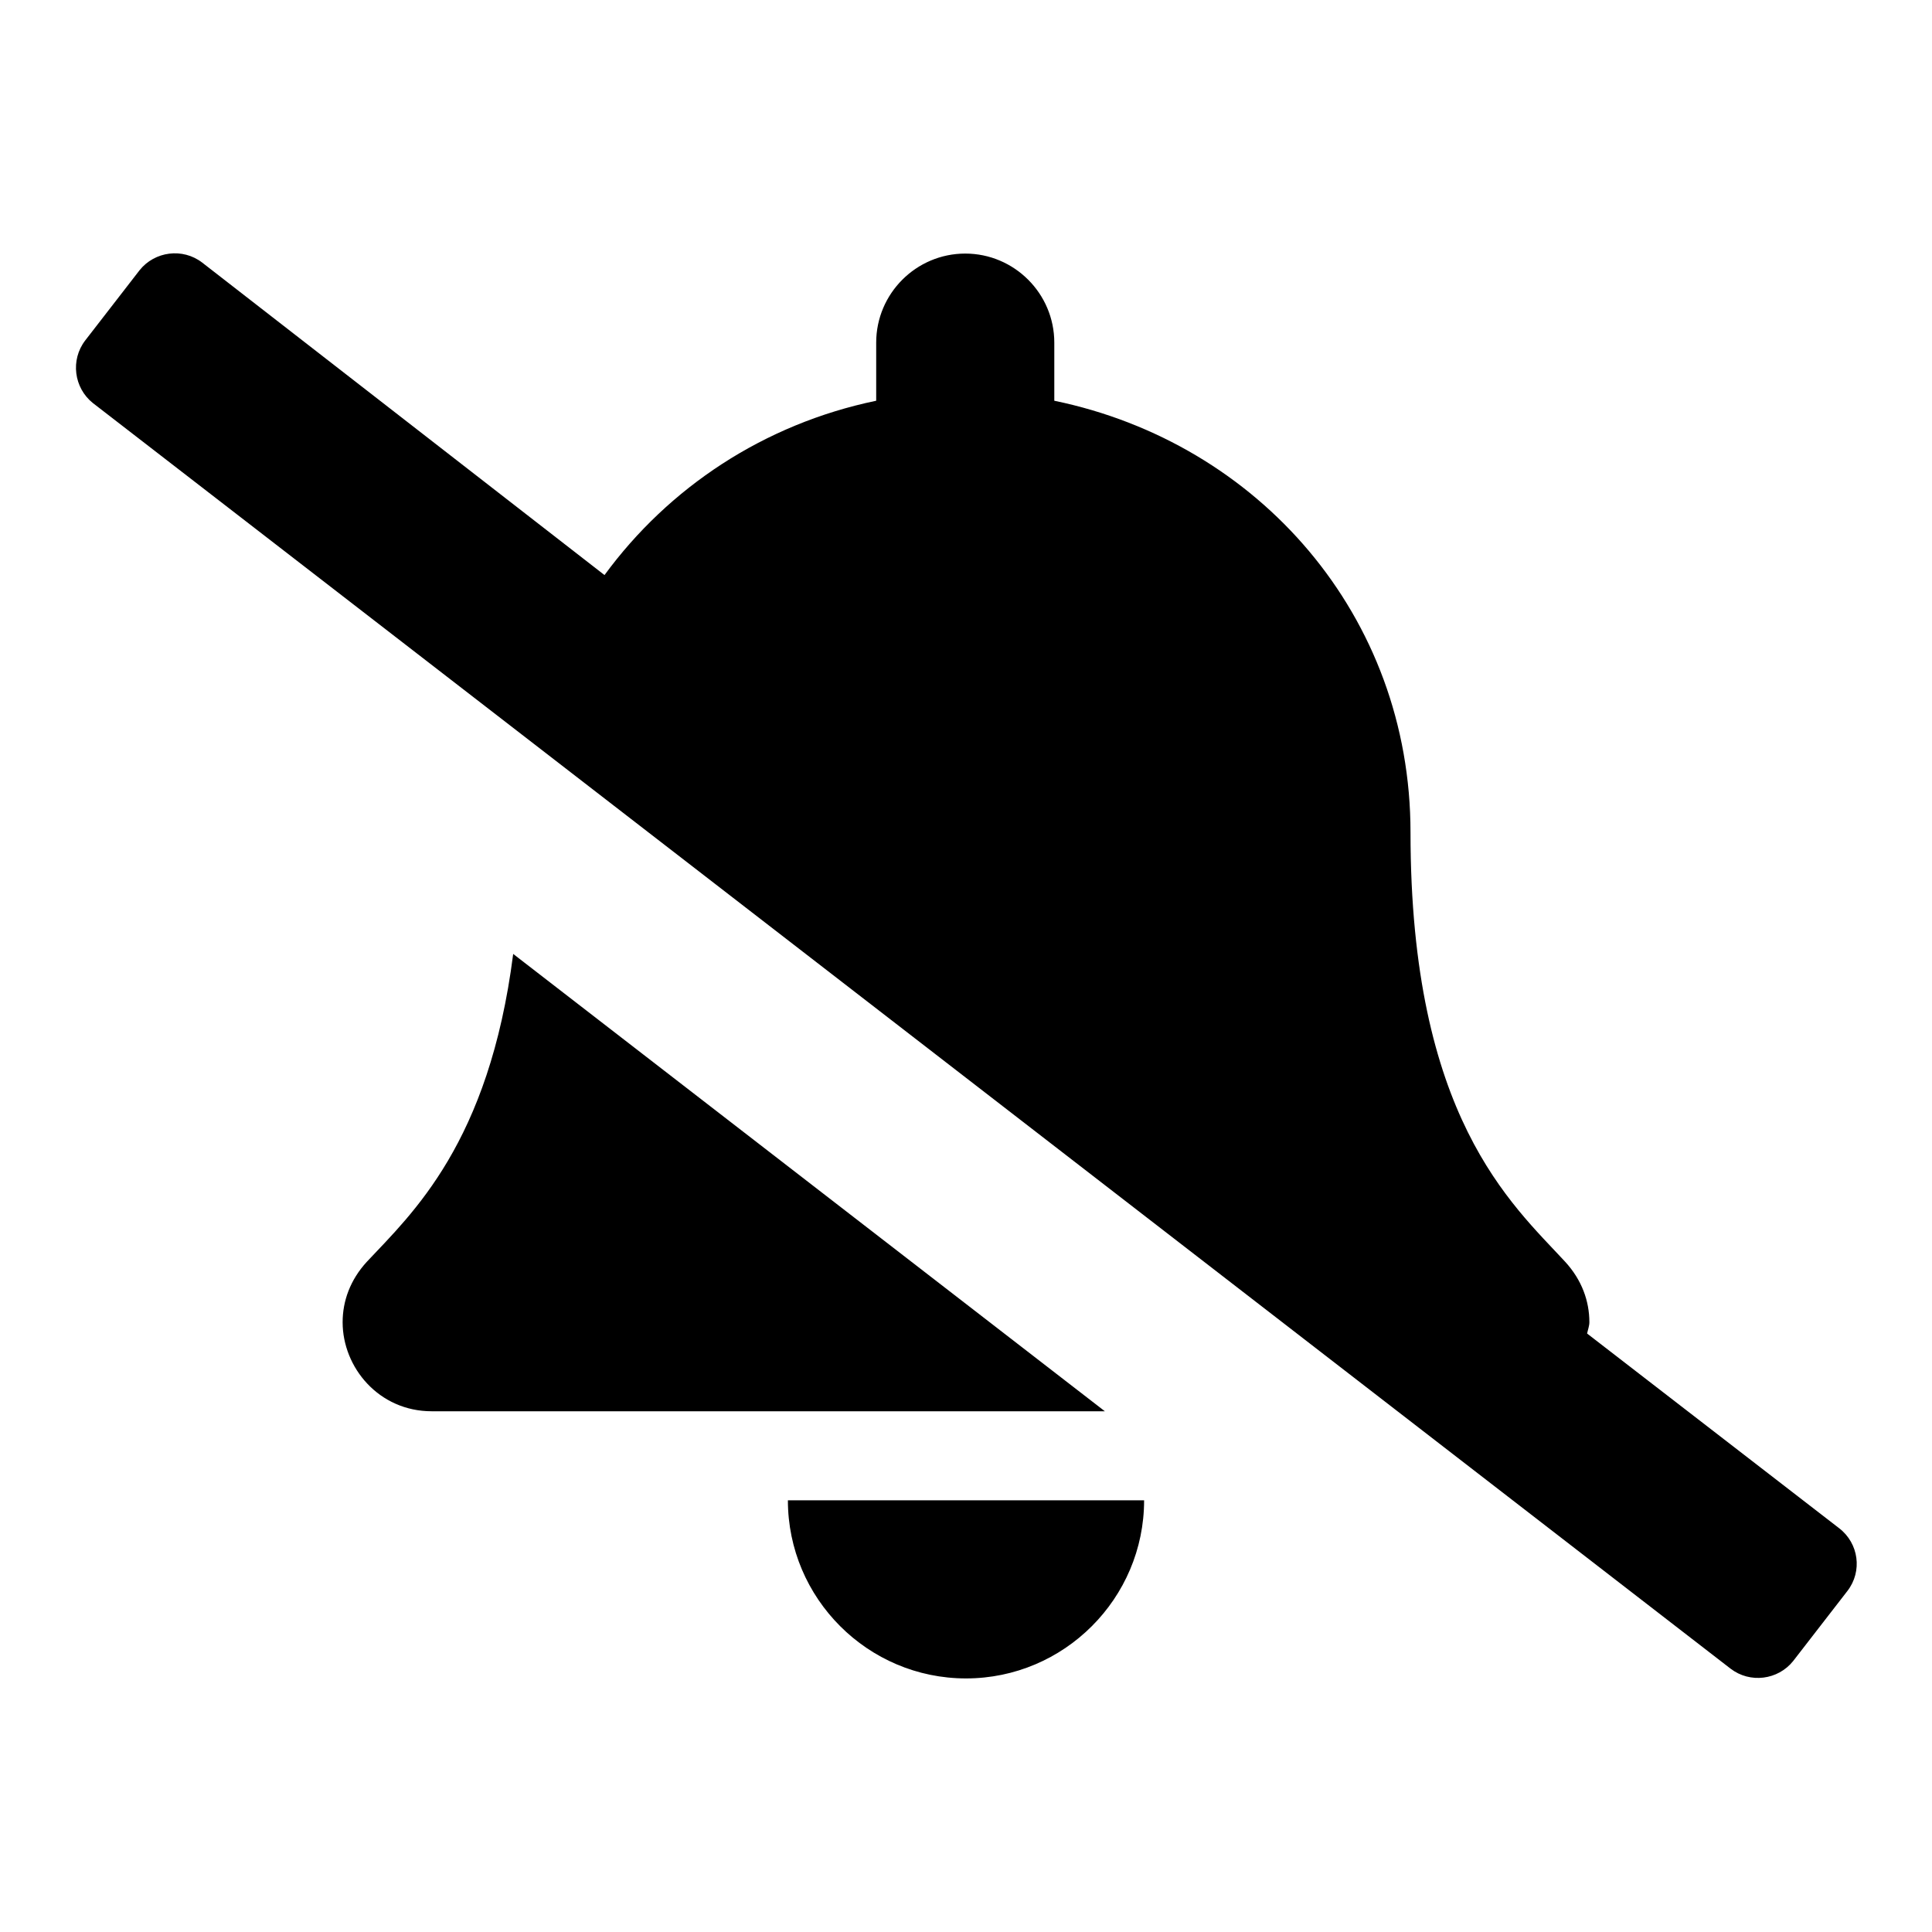 <?xml version="1.0" encoding="utf-8"?>
<!-- Svg Vector Icons : http://www.onlinewebfonts.com/icon -->
<!DOCTYPE svg PUBLIC "-//W3C//DTD SVG 1.1//EN" "http://www.w3.org/Graphics/SVG/1.1/DTD/svg11.dtd">
<svg version="1.1" xmlns="http://www.w3.org/2000/svg" xmlns:xlink="http://www.w3.org/1999/xlink" x="0px" y="0px" viewBox="0 0 256 256" enable-background="new 0 0 256 256" xml:space="preserve">
<g> <path fill="#000000" d="M243.7,202.5l-33.4-25.8c0.1-0.5,0.3-1,0.3-1.5c0-2.8-1-5.6-3.2-8c-7.1-7.7-20.5-19.2-20.5-56.9 c0-28.7-20.1-51.6-47.2-57.2v-7.7c0-6.5-5.3-11.8-11.8-11.8c-6.5,0-11.8,5.3-11.8,11.8v7.7c-14.9,3.1-27.5,11.5-36,23.1L26.8,34.8 c-2.6-2-6.3-1.5-8.3,1l-7.2,9.3c-2,2.6-1.5,6.3,1,8.3l217,167.7c2.6,2,6.3,1.5,8.3-1l7.2-9.3C246.8,208.2,246.3,204.5,243.7,202.5 L243.7,202.5z M68,126.4c-3.2,25.1-13.4,34.4-19.4,40.8c-2.2,2.4-3.2,5.2-3.2,8c0,6,4.8,11.8,11.8,11.8h89.2L68,126.4z M128,222.4 c13,0,23.6-10.6,23.6-23.6h-47.2C104.4,211.8,115,222.4,128,222.4z"/></g>
</svg>